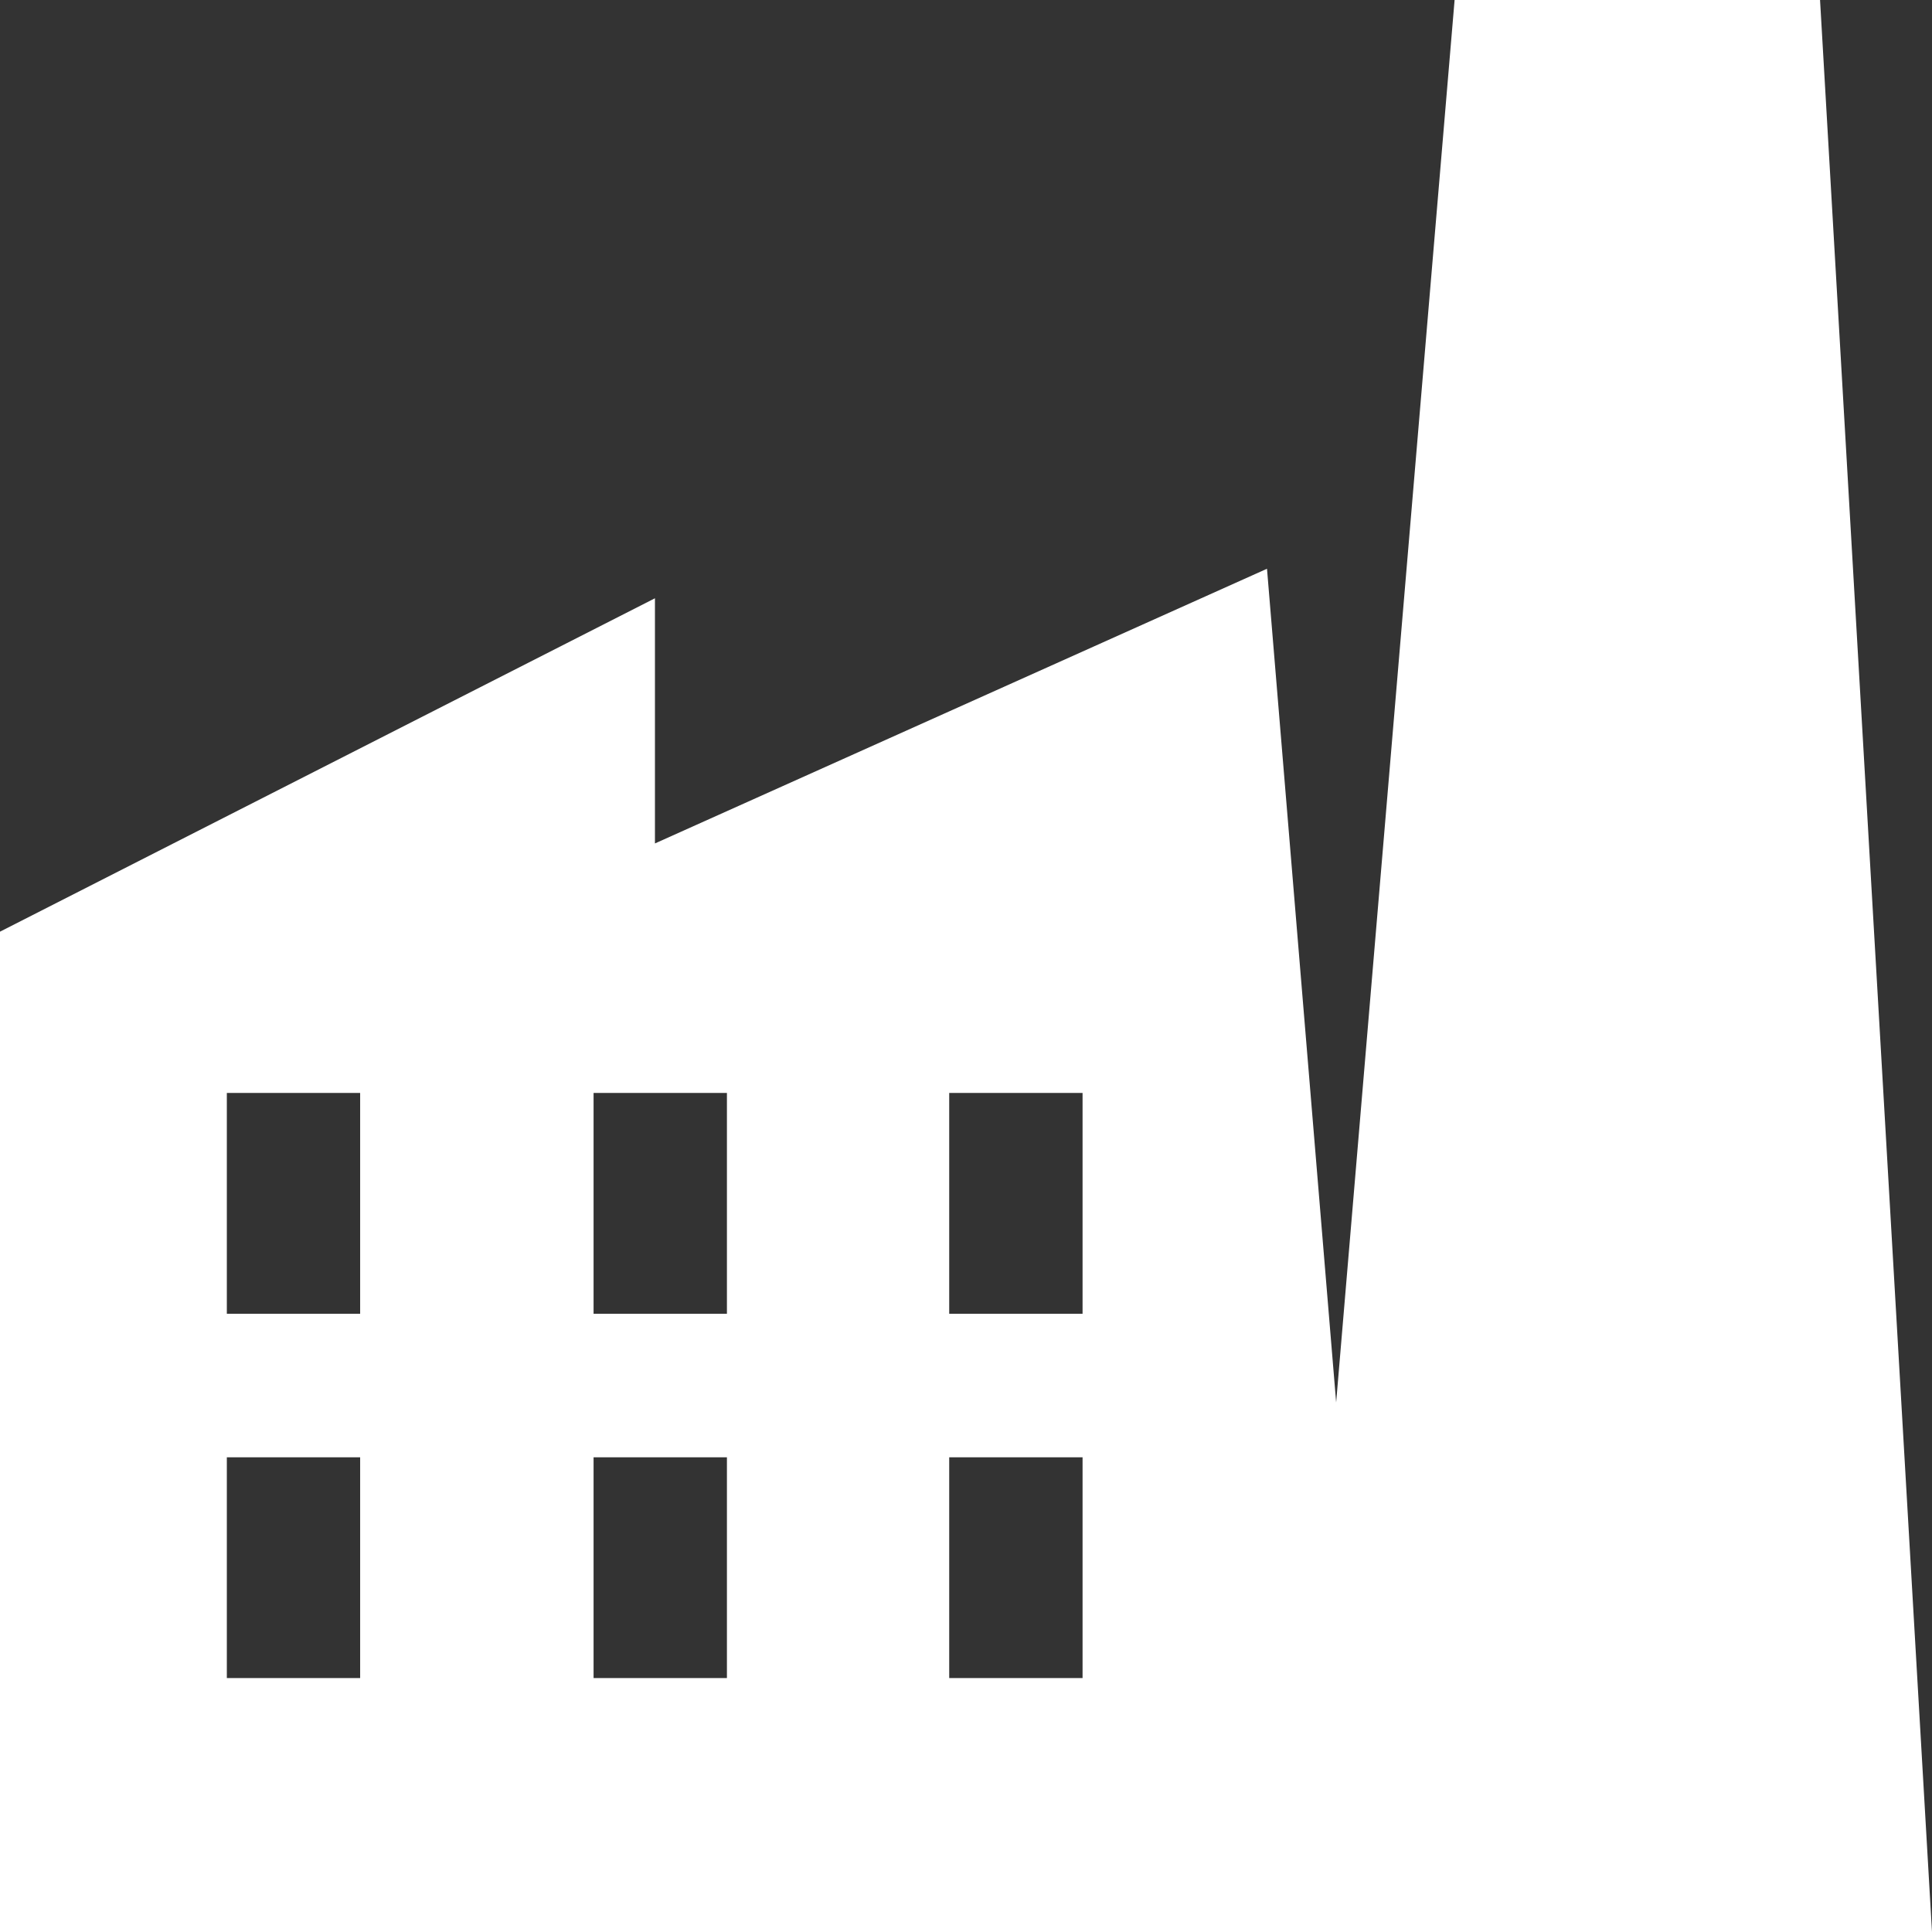 <?xml version="1.0" encoding="UTF-8"?> <svg xmlns="http://www.w3.org/2000/svg" width="39" height="39" viewBox="0 0 39 39" fill="none"><rect x="0" y="0" width="39" height="39" fill="#333333" stroke="none"/><path d="M36.738 0H29.363L26.972 28.31L25.576 11.481L13.221 17.026V12.077L0 18.807V39H39L36.74 0H36.738ZM7.27 33.874H4.579V29.417H7.27V33.874ZM7.27 26.52H4.579V22.063H7.27V26.52ZM14.674 33.874H11.982V29.417H14.674V33.874ZM14.674 26.52H11.982V22.063H14.674V26.52ZM21.853 33.874H19.161V29.417H21.853V33.874ZM21.853 26.52H19.161V22.063H21.853V26.52Z" fill="white"></path></svg> 